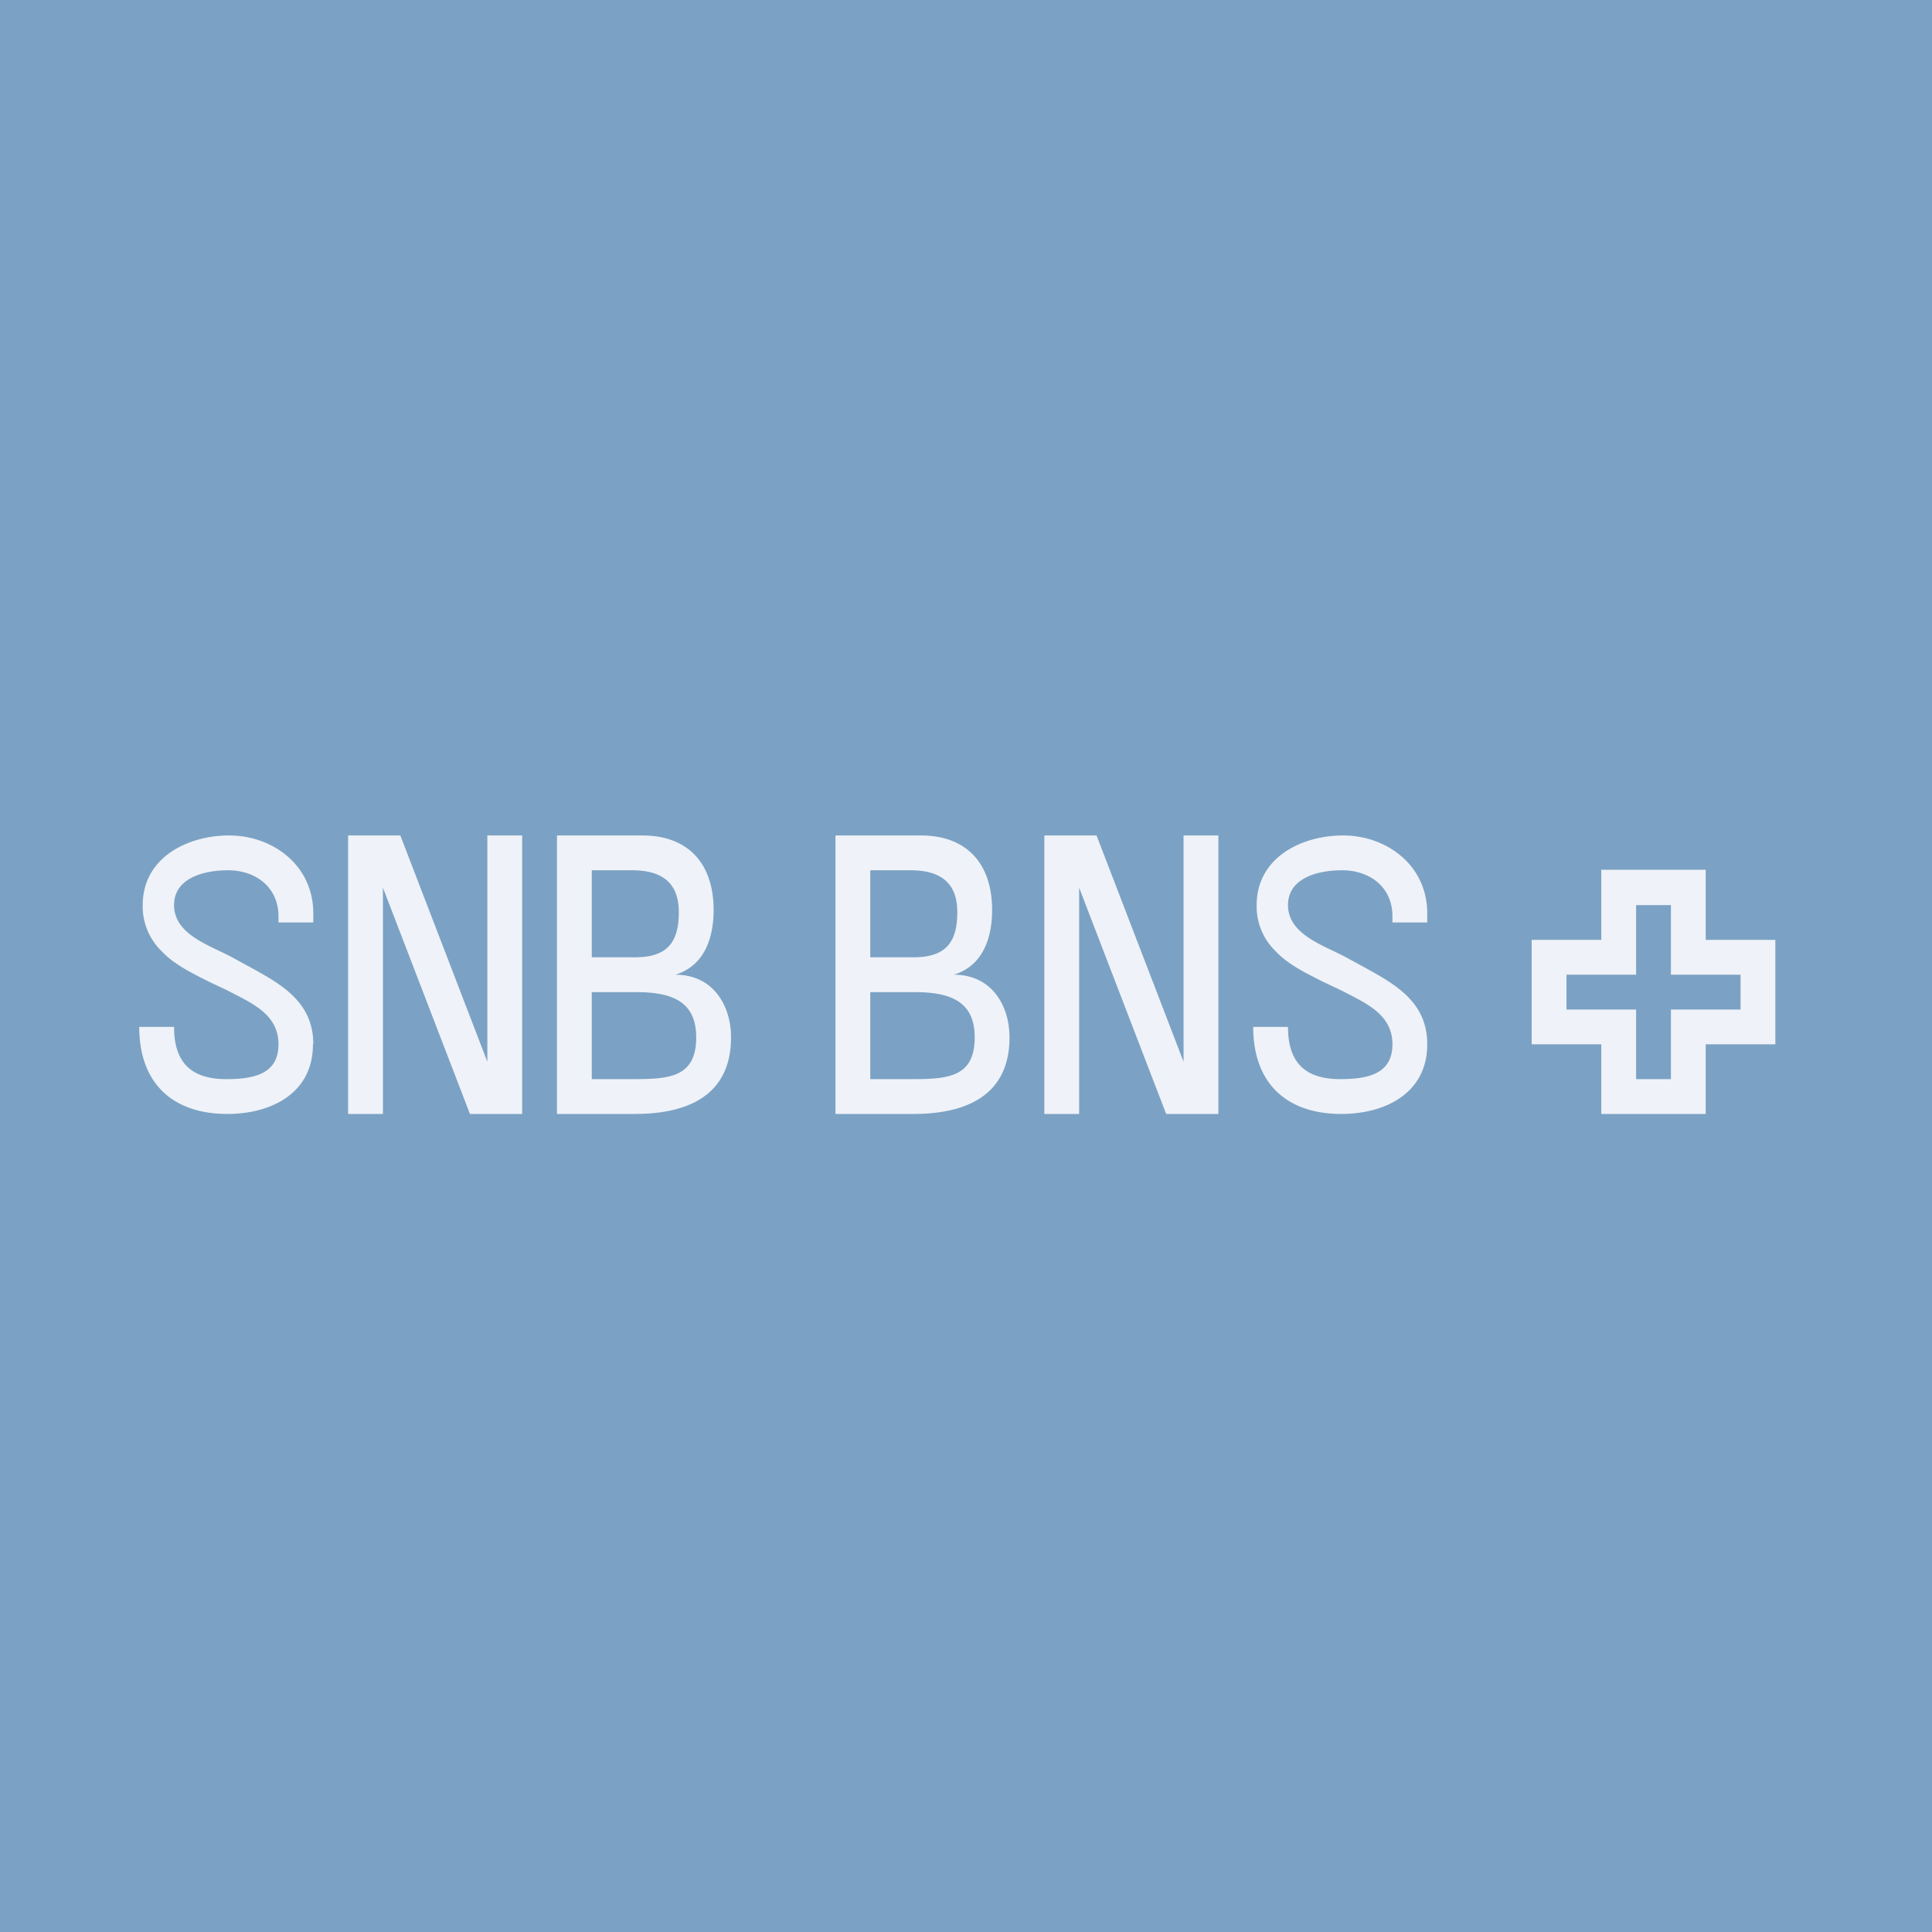 <?xml version="1.0" encoding="UTF-8"?>
<!-- generated by Finnhub -->
<svg viewBox="0 0 55.5 55.5" xmlns="http://www.w3.org/2000/svg">
<path d="M 0,0 H 55.5 V 55.5 H 0 Z" fill="rgb(123, 162, 196)"/>
<path d="M 8.99,29.985 C 9,31.4 7.8,32 6.53,32 C 4.96,32 4,31.12 4,29.5 H 5 C 5,30.48 5.45,31 6.5,31 C 7.3,31 8,30.85 8,30 C 8,29.12 7.21,28.81 6.53,28.45 L 6,28.2 C 5.53,27.96 5,27.71 4.64,27.32 A 1.78,1.78 0 0,1 4.1,26 C 4.1,24.64 5.38,24 6.58,24 C 7.83,24 9,24.85 9,26.24 V 26.5 H 8 V 26.32 C 8,25.5 7.36,25 6.55,25 C 5.84,25 5,25.23 5,26 C 5,26.83 5.98,27.14 6.63,27.48 L 7.07,27.72 C 8.04,28.25 9,28.75 9,30 Z M 13.5,32 L 11,25.5 V 32 H 10 V 24 H 11.5 L 14,30.5 V 24 H 15 V 32 H 13.5 Z M 21,29.8 C 21,31.48 19.74,32 18.24,32 H 16 V 24 H 18.45 C 19.8,24 20.5,24.84 20.5,26.14 C 20.5,26.82 20.31,27.72 19.4,28 C 20.5,28 21,28.9 21,29.8 Z M 19.5,26.2 C 19.5,25.4 19.06,25 18.16,25 H 17 V 27.5 H 18.24 C 19.19,27.5 19.5,27.05 19.5,26.2 Z M 20,29.8 C 20,28.75 19.28,28.5 18.26,28.5 H 17 V 31 H 18.08 C 19.15,31 20,31 20,29.8 Z M 41,30 C 41,31.4 39.8,32 38.53,32 C 36.96,32 36,31.12 36,29.5 H 37 C 37,30.48 37.45,31 38.5,31 C 39.3,31 40,30.85 40,30 C 40,29.12 39.21,28.81 38.53,28.45 L 38,28.2 C 37.53,27.96 37,27.71 36.64,27.32 A 1.78,1.78 0 0,1 36.1,26 C 36.1,24.64 37.38,24 38.58,24 C 39.83,24 41,24.85 41,26.24 V 26.5 H 40 V 26.32 C 40,25.49 39.36,25 38.55,25 C 37.84,25 37,25.23 37,26 C 37,26.83 37.98,27.14 38.63,27.48 L 39.07,27.72 C 40.04,28.25 41,28.75 41,30 Z M 33.5,32 L 31,25.5 V 32 H 30 V 24 H 31.5 L 34,30.5 V 24 H 35 V 32 H 33.5 Z M 29,29.8 C 29,31.48 27.74,32 26.24,32 H 24 V 24 H 26.45 C 27.8,24 28.5,24.84 28.5,26.14 C 28.5,26.82 28.31,27.72 27.4,28 C 28.5,28 29,28.9 29,29.8 Z M 27.5,26.2 C 27.5,25.4 27.06,25 26.16,25 H 25 V 27.5 H 26.24 C 27.19,27.5 27.5,27.05 27.5,26.2 Z M 28,29.8 C 28,28.75 27.28,28.5 26.26,28.5 H 25 V 31 H 26.08 C 27.15,31 28,31 28,29.8 Z" fill="rgb(239, 242, 248)"/>
<path d="M 45.99,24.985 H 49 V 27 H 51 V 30 H 49 V 32 H 46 V 30 H 44 V 27 H 46 V 25 Z M 45,29 V 28 H 47 V 26 H 48 V 28 H 50 V 29 H 48 V 31 H 47 V 29 H 45 Z" fill="rgb(239, 242, 248)" fill-rule="evenodd"/>
</svg>
